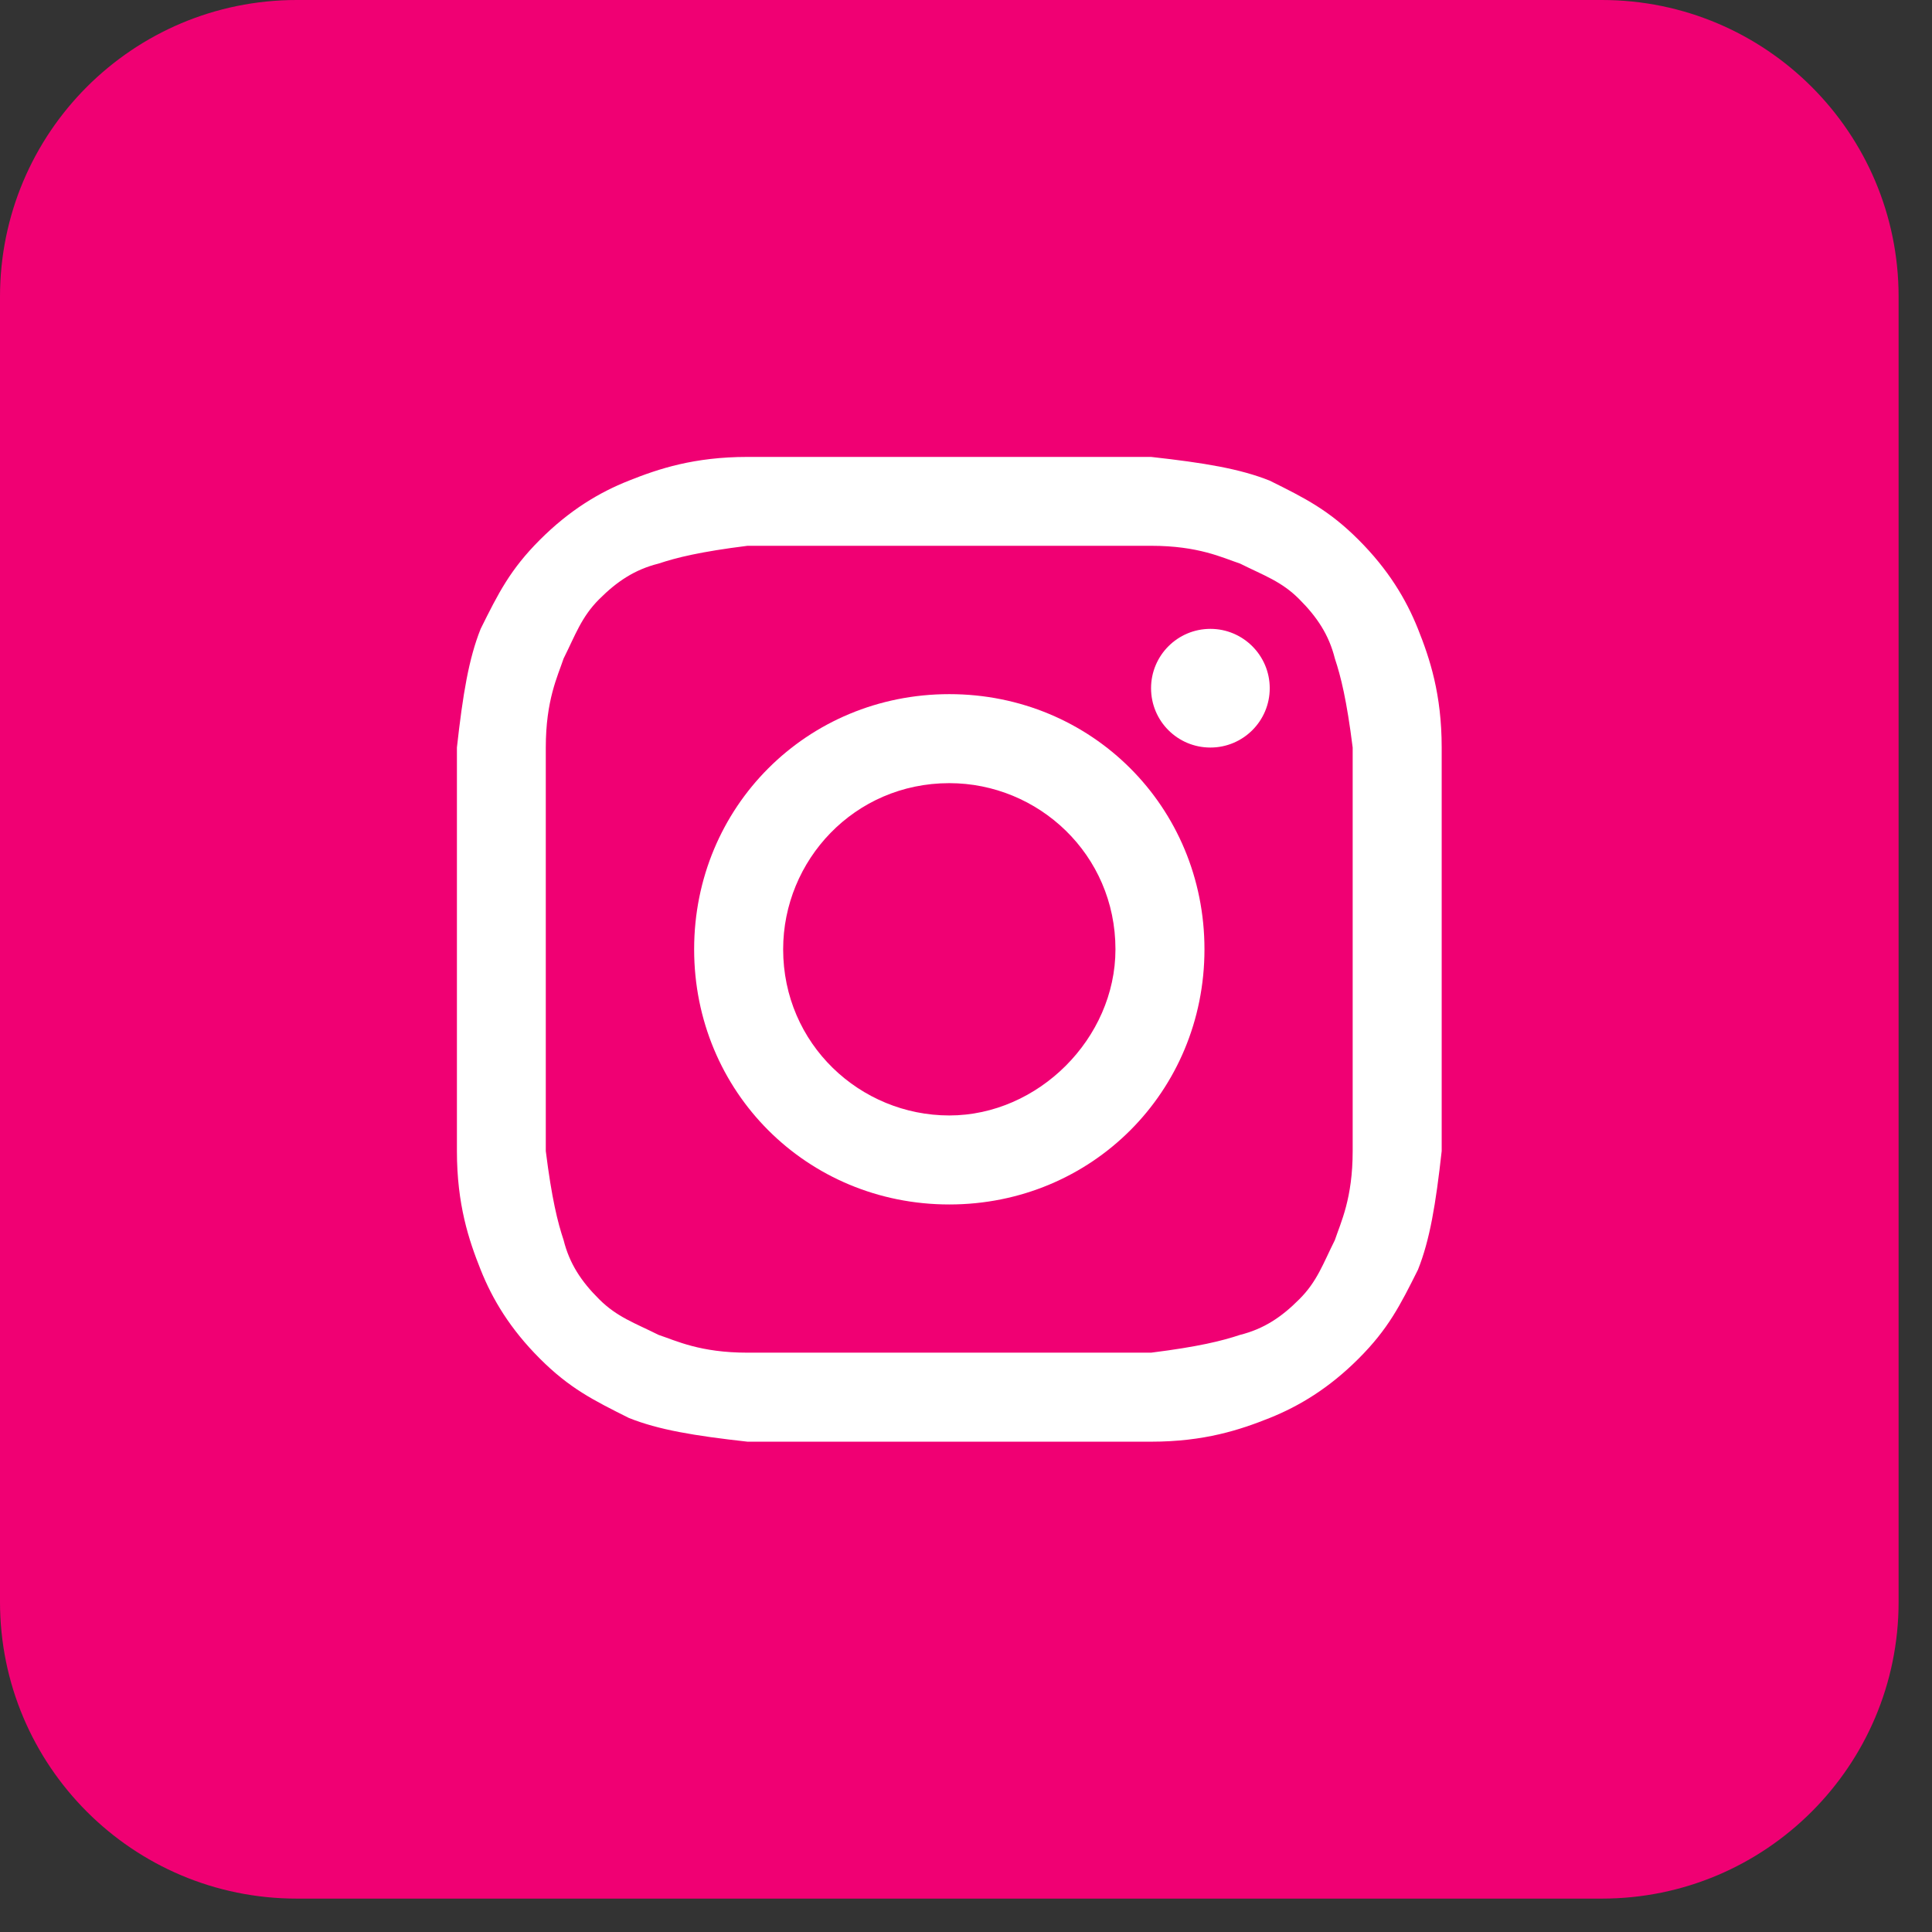 <svg width="14" height="14" viewBox="0 0 14 14" fill="none" xmlns="http://www.w3.org/2000/svg">
<rect x="0" y="0" width="14" height="14" fill="#333333" stroke="none"/>
<path d="M11.608 0H2.15C0.962 0 -0 0.962 -0 2.15V11.608C-0 12.795 0.962 13.758 2.15 13.758H11.608C12.795 13.758 13.758 12.795 13.758 11.608V2.15C13.758 0.962 12.795 0 11.608 0Z" fill="#F00073"/>
<path d="M6.879 3.955C7.825 3.955 7.954 3.955 8.341 3.955C8.685 3.955 8.857 4.041 8.986 4.084C9.158 4.17 9.287 4.213 9.415 4.342C9.544 4.471 9.63 4.6 9.673 4.772C9.716 4.901 9.759 5.073 9.802 5.417C9.802 5.804 9.802 5.89 9.802 6.879C9.802 7.868 9.802 7.954 9.802 8.341C9.802 8.685 9.716 8.857 9.673 8.986C9.587 9.158 9.544 9.287 9.415 9.415C9.287 9.544 9.158 9.63 8.986 9.673C8.857 9.716 8.685 9.759 8.341 9.802C7.954 9.802 7.868 9.802 6.879 9.802C5.89 9.802 5.804 9.802 5.417 9.802C5.073 9.802 4.901 9.716 4.772 9.673C4.6 9.587 4.471 9.544 4.342 9.415C4.213 9.287 4.127 9.158 4.084 8.986C4.041 8.857 3.998 8.685 3.955 8.341C3.955 7.954 3.955 7.868 3.955 6.879C3.955 5.89 3.955 5.804 3.955 5.417C3.955 5.073 4.041 4.901 4.084 4.772C4.17 4.6 4.213 4.471 4.342 4.342C4.471 4.213 4.6 4.127 4.772 4.084C4.901 4.041 5.073 3.998 5.417 3.955C5.804 3.955 5.933 3.955 6.879 3.955ZM6.879 3.311C5.89 3.311 5.804 3.311 5.417 3.311C5.03 3.311 4.772 3.397 4.557 3.483C4.342 3.568 4.127 3.697 3.912 3.912C3.697 4.127 3.611 4.299 3.483 4.557C3.397 4.772 3.354 5.03 3.311 5.417C3.311 5.804 3.311 5.933 3.311 6.879C3.311 7.868 3.311 7.954 3.311 8.341C3.311 8.728 3.397 8.986 3.483 9.201C3.568 9.415 3.697 9.63 3.912 9.845C4.127 10.06 4.299 10.146 4.557 10.275C4.772 10.361 5.03 10.404 5.417 10.447C5.804 10.447 5.933 10.447 6.879 10.447C7.825 10.447 7.954 10.447 8.341 10.447C8.728 10.447 8.986 10.361 9.201 10.275C9.415 10.189 9.63 10.06 9.845 9.845C10.06 9.63 10.146 9.459 10.275 9.201C10.361 8.986 10.404 8.728 10.447 8.341C10.447 7.954 10.447 7.825 10.447 6.879C10.447 5.933 10.447 5.804 10.447 5.417C10.447 5.03 10.361 4.772 10.275 4.557C10.189 4.342 10.06 4.127 9.845 3.912C9.63 3.697 9.459 3.611 9.201 3.483C8.986 3.397 8.728 3.354 8.341 3.311C7.954 3.311 7.868 3.311 6.879 3.311Z" fill="white"/>
<path d="M6.879 5.03C5.847 5.03 5.03 5.847 5.03 6.879C5.03 7.911 5.847 8.728 6.879 8.728C7.911 8.728 8.728 7.911 8.728 6.879C8.728 5.847 7.911 5.03 6.879 5.03ZM6.879 8.083C6.234 8.083 5.675 7.567 5.675 6.879C5.675 6.234 6.191 5.675 6.879 5.675C7.524 5.675 8.083 6.191 8.083 6.879C8.083 7.524 7.524 8.083 6.879 8.083Z" fill="white"/>
<path d="M8.771 5.417C9.008 5.417 9.201 5.225 9.201 4.987C9.201 4.75 9.008 4.557 8.771 4.557C8.533 4.557 8.341 4.75 8.341 4.987C8.341 5.225 8.533 5.417 8.771 5.417Z" fill="white"/>
</svg>
